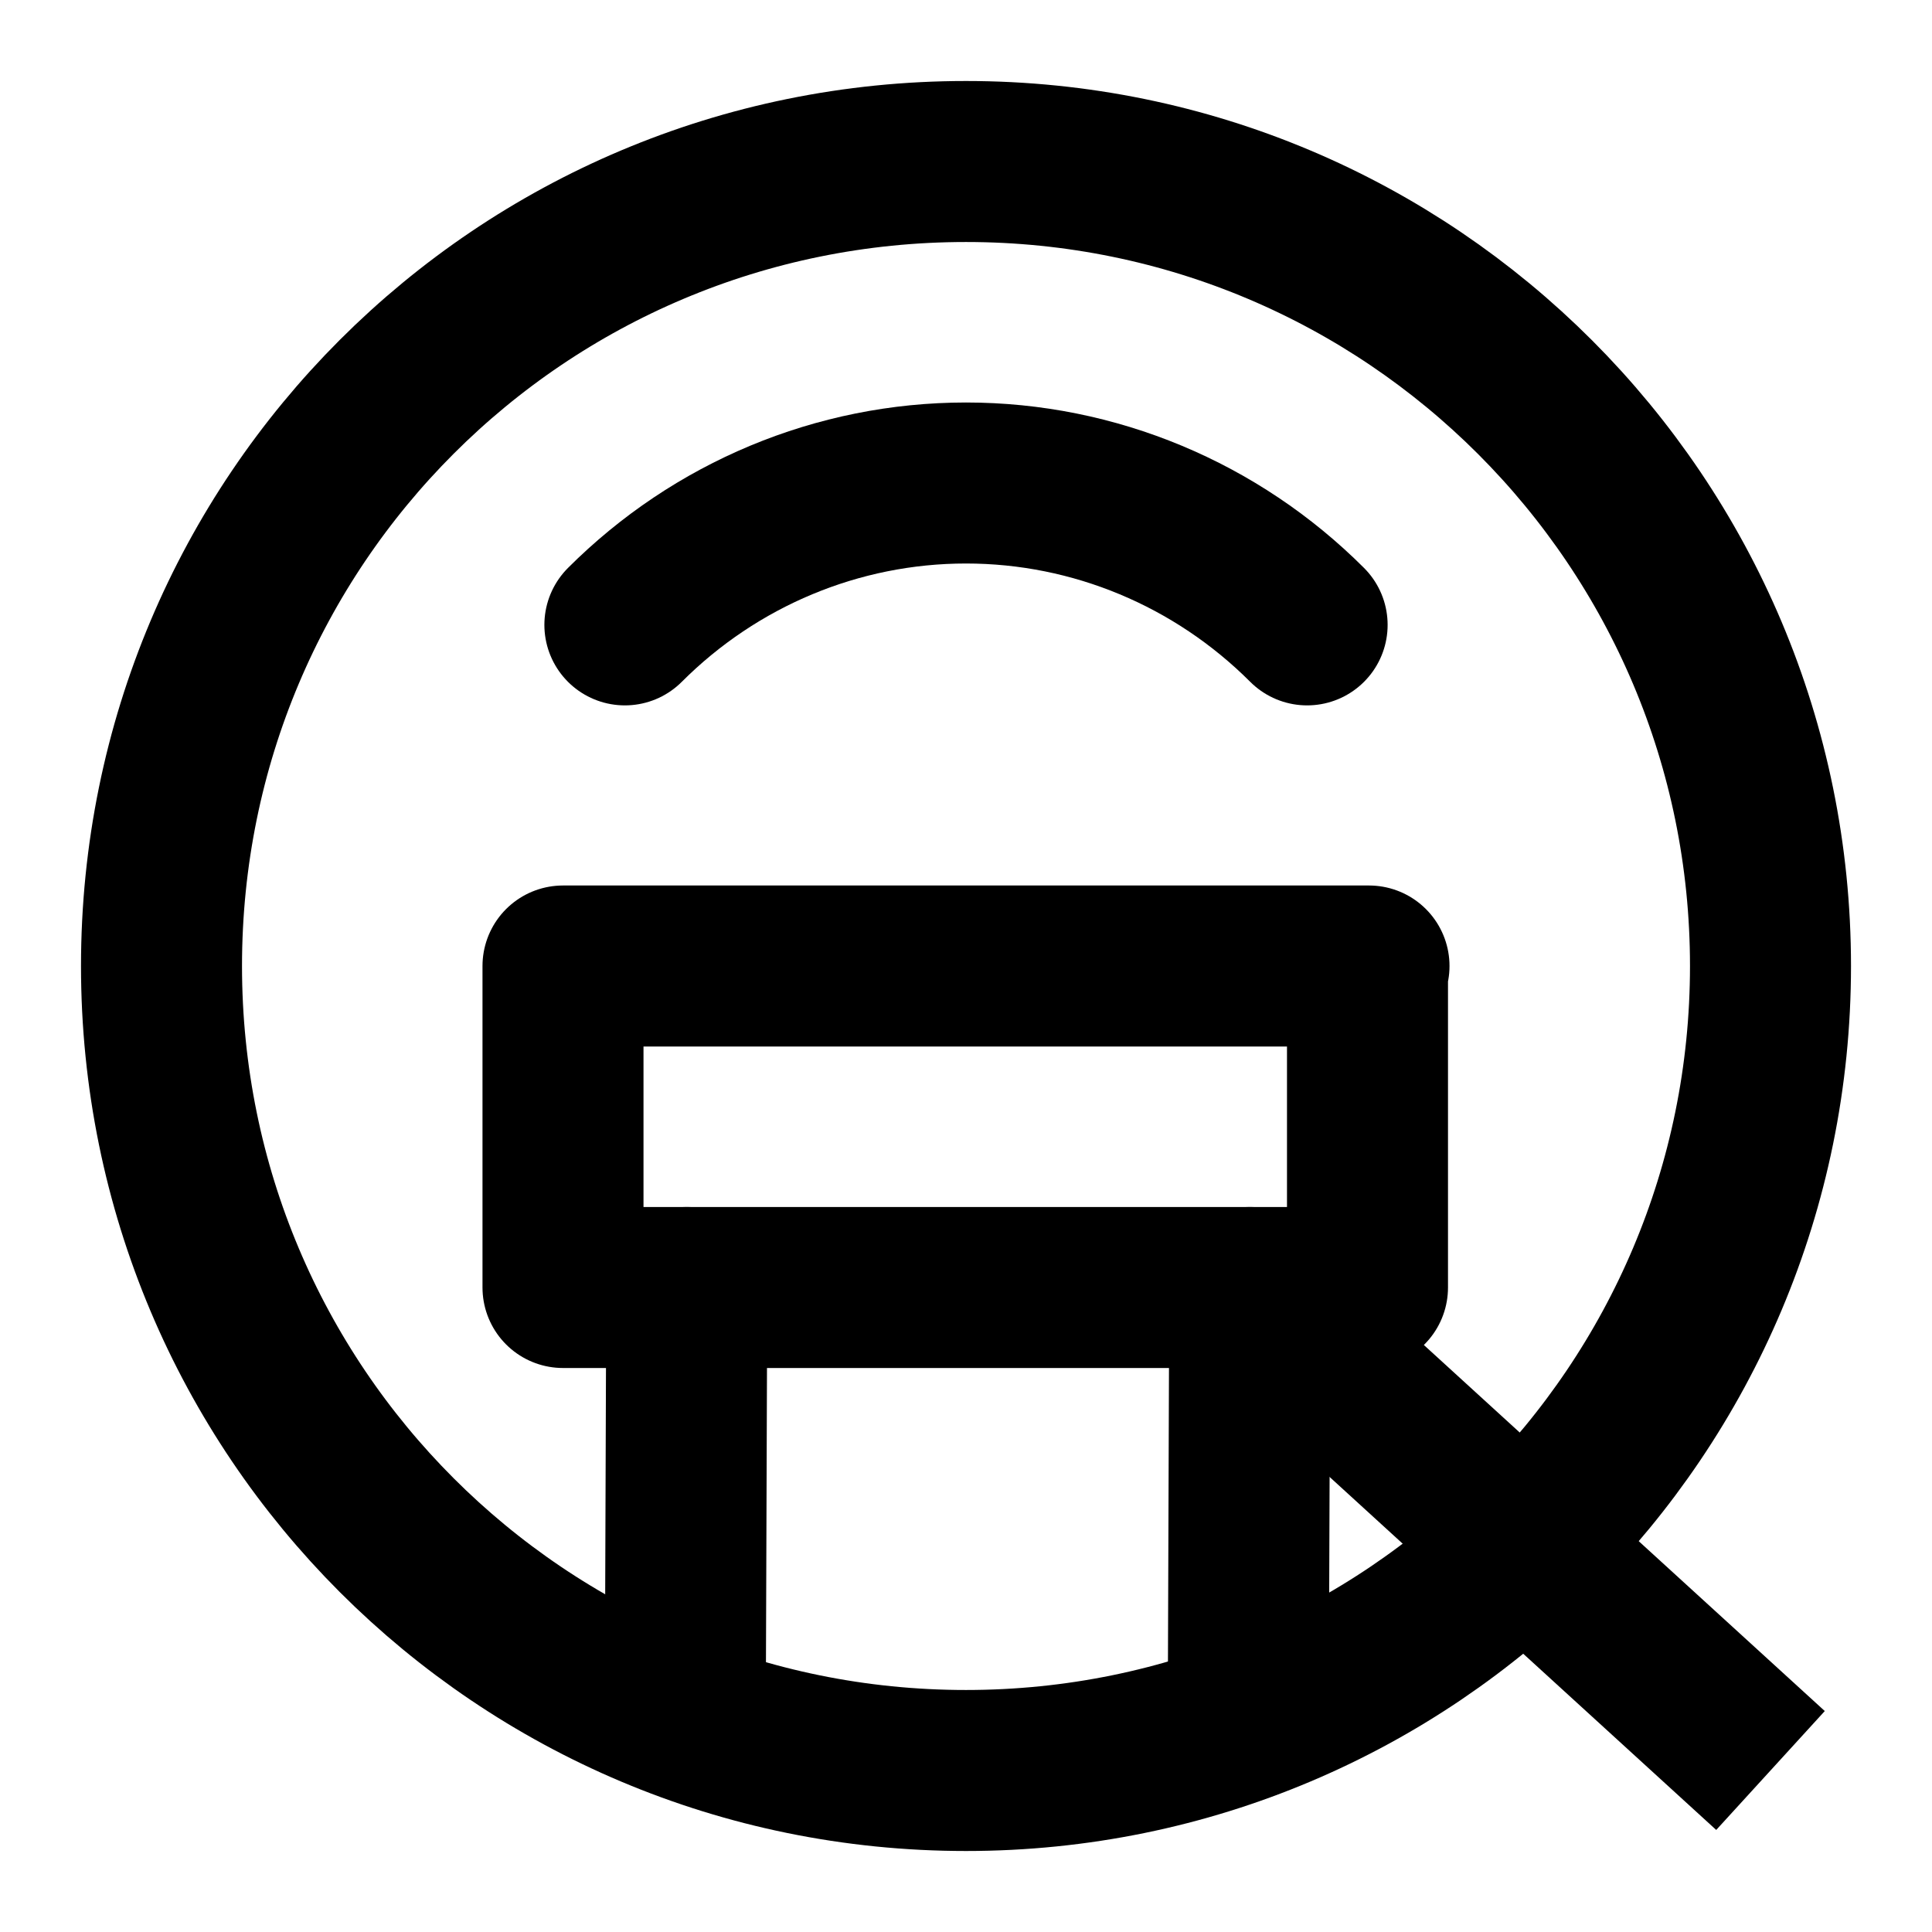 <?xml version="1.0" encoding="utf-8"?>
<!-- Generator: Adobe Illustrator 26.3.1, SVG Export Plug-In . SVG Version: 6.00 Build 0)  -->
<svg version="1.1" width="128" height="128" xmlns="http://www.w3.org/2000/svg" xmlns:xlink="http://www.w3.org/1999/xlink" x="0px" y="0px"
	 viewBox="0 0 128 128" style="enable-background:new 0 0 128 128;" xml:space="preserve">
<style type="text/css">
	.st0{fill:none;stroke:#000000;stroke-width:10.667;stroke-miterlimit:10.667;}
	.st1{fill:none;stroke:#000000;stroke-width:10.667;stroke-linecap:round;stroke-miterlimit:10.667;}
	.st2{fill:none;stroke:#000000;stroke-width:10.667;stroke-linejoin:round;stroke-miterlimit:10.667;}
</style>
<g id="Layer_1">
	<g>
		<path class="st0" d="M64,117.3c29.5,0,53.3-23.9,53.3-53.3S93.5,10.7,64,10.7S10.7,34.5,10.7,64S34.5,117.3,64,117.3z"/>
		<path class="st1" d="M86.6,41.4c-6-6-14.1-9.4-22.6-9.4c-8.5,0-16.6,3.4-22.6,9.4"/>
		<path class="st2" d="M90.7,64H37.3v21.3h53.3V64z"/>
		<path class="st1" d="M45.5,85.3l-0.1,28.6 M82.8,85.3l-0.1,28.6"/>
	</g>
</g>
<g id="Layer_2">
	<line class="st0" x1="117.3" y1="117.3" x2="87.4" y2="90"/>
</g>
</svg>
